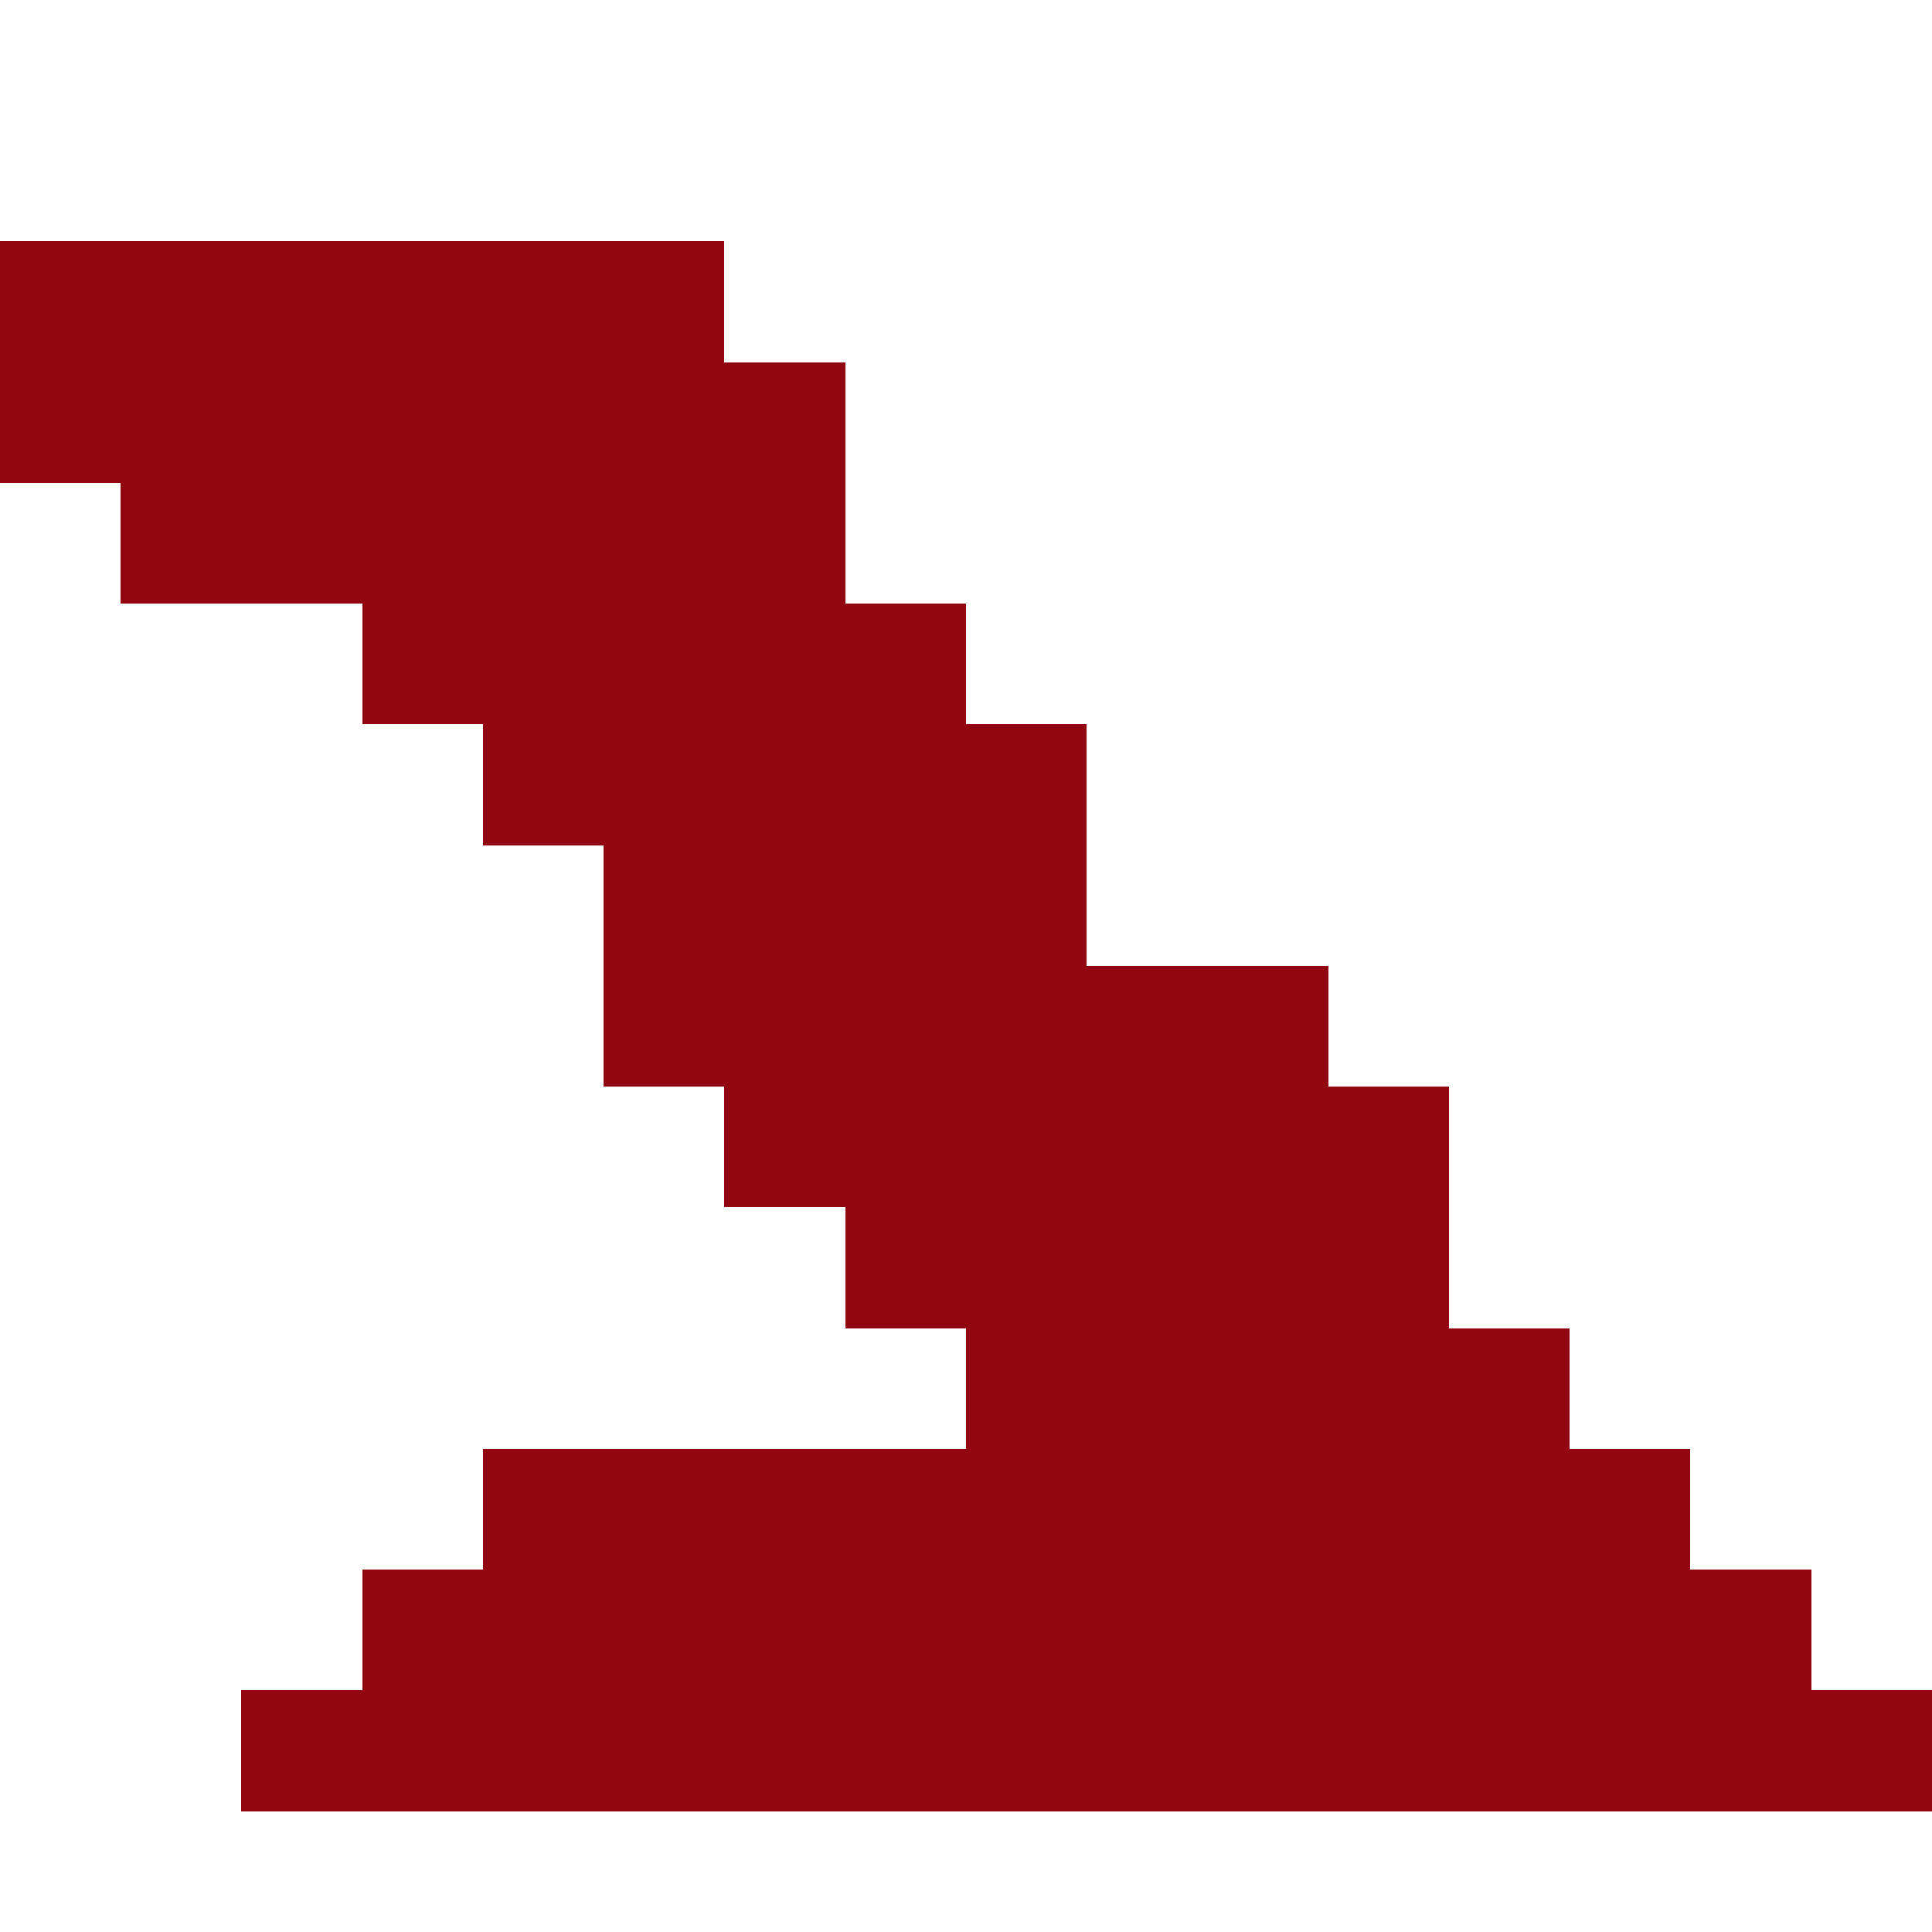 <svg class="svg-border" width="100%" viewBox="0 0 16 16" xmlns="http://www.w3.org/2000/svg" shape-rendering="crispEdges">
  <style>
    rect {
      fill: #920611;
    }
  </style>
  <rect width="6" height="1" x="0" y="2" />
  <rect width="7" height="1" x="0" y="3" />
  <rect width="6" height="1" x="1" y="4" />
  <rect width="5" height="1" x="3" y="5" />
  <rect width="5" height="1" x="4" y="6" />
  <rect width="4" height="1" x="5" y="7" />
  <rect width="6" height="1" x="5" y="8" />
  <rect width="6" height="1" x="6" y="9" />
  <rect width="5" height="1" x="7" y="10" />
  <rect width="5" height="1" x="8" y="11" />
  <rect width="10" height="1" x="4" y="12" /> 
  <rect width="12" height="1" x="3" y="13" />
  <rect width="14" height="1" x="2" y="14" />
</svg>
